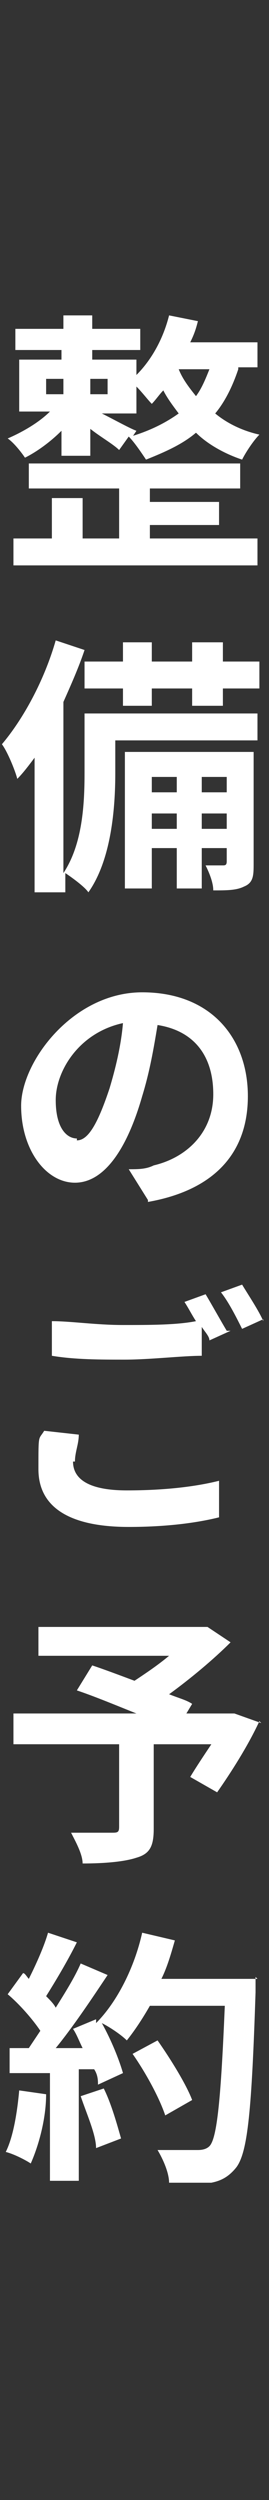 <?xml version="1.0" encoding="UTF-8"?>
<svg version="1.1" xmlns="http://www.w3.org/2000/svg" fill="#ffffff" width="14" height="130" viewBox="0 0 14 130">
	<rect x="0" y="0" width="14" height="130" fill="#333333" stroke="none"/>
	<path d="M2.4,108.9c0,1.3-.4,2.7-.8,3.6-.3-.2-.9-.5-1.3-.6.4-.8.6-2.1.7-3.2l1.4.2ZM13.3,102.8v.8c-.2,6.1-.4,8.3-1,9.1-.4.5-.8.7-1.3.8h-2.2c0-.5-.3-1.2-.6-1.7h2.1q.4,0,.6-.2c.4-.4.6-2.5.8-7.3h-3.9c-.4.7-.8,1.3-1.2,1.8-.3-.3-.9-.7-1.3-.9.5.9.9,1.9,1.1,2.6l-1.3.6c0-.2,0-.5-.2-.8h-.8v5.8h-1.5v-5.6H.5c0,0,0-1.3,0-1.3h1c.2-.3.4-.6.6-.9-.4-.6-1.1-1.4-1.7-1.9l.8-1.1c.1,0,.2.2.3.3.4-.8.8-1.7,1-2.4l1.5.5c-.5,1-1.1,2-1.6,2.8.2.2.4.4.5.6.5-.8,1-1.6,1.3-2.3l1.4.6c-.8,1.2-1.8,2.7-2.7,3.8h1.4c-.2-.4-.3-.7-.5-1l1.2-.5v.2c1.1-1.1,2-2.9,2.4-4.7l1.7.4c-.2.7-.4,1.4-.7,2h5ZM5.4,108.6c.4.8.7,1.9.9,2.6l-1.3.5c0-.7-.5-1.8-.8-2.7,0,0,1.2-.4,1.2-.4ZM8.6,110c-.3-.9-1-2.2-1.7-3.2l1.3-.7c.7,1,1.5,2.3,1.8,3.1,0,0-1.4.8-1.4.8Z"/>
	<path d="M13.5,89.5c-.6,1.3-1.5,2.7-2.2,3.7l-1.4-.8c.3-.5.7-1.1,1.1-1.7h-3v4.4c0,.9-.2,1.3-.9,1.5-.6.2-1.6.3-2.8.3,0-.5-.4-1.2-.6-1.6h2.1c.3,0,.4,0,.4-.3v-4.3H.7v-1.6h6.4c-1-.4-2.2-.9-3.1-1.2l.8-1.3c.6.2,1.4.5,2.2.8.6-.4,1.2-.8,1.8-1.3H2v-1.5h8.8l1.2.8c-.9.9-2.1,1.9-3.2,2.7.5.2.9.3,1.2.5l-.3.5h2.5c0,0,1.4.5,1.4.5h0Z"/>
	<path d="M3.8,76c0,.9.8,1.5,2.8,1.5s3.6-.2,4.8-.5v1.9c-1.2.3-2.8.5-4.7.5-3.2,0-4.7-1.1-4.7-3s0-1.5.3-2l1.8.2c0,.5-.2.9-.2,1.4h0ZM12,69.2l-1.1.5c0-.2-.2-.4-.4-.7v1.5c-1,0-2.7.2-4,.2s-2.6,0-3.8-.2v-1.8c1,0,2.3.2,3.7.2s2.8,0,3.8-.2c-.2-.3-.4-.7-.6-1l1.1-.4c.3.5.8,1.4,1.1,1.9h.2ZM13.7,68.6l-1.1.5c-.3-.6-.7-1.4-1.1-1.9l1.1-.4c.3.5.9,1.4,1.1,1.9h0Z"/>
	<path d="M7.7,62.4l-1-1.6c.5,0,.9,0,1.3-.2,1.7-.4,3.1-1.7,3.1-3.7s-1-3.3-2.9-3.6c-.2,1.2-.4,2.4-.8,3.7-.8,2.8-2,4.5-3.5,4.5s-2.8-1.7-2.8-4,2.7-5.9,6.3-5.9,5.5,2.4,5.5,5.4-1.8,4.9-5.2,5.5h0ZM4,59.3c.6,0,1.1-.9,1.7-2.7.3-1,.6-2.2.7-3.4-2.3.5-3.5,2.5-3.5,4s.6,2,1.1,2h0Z"/>
	<path d="M13.5,38.5h-7.5v1.7c0,1.8-.2,4.5-1.4,6.2-.2-.3-.9-.8-1.2-1v1h-1.6v-7c-.3.4-.6.8-.9,1.1-.1-.4-.5-1.4-.8-1.8,1.1-1.3,2.2-3.3,2.8-5.4l1.5.5c-.3.9-.7,1.8-1.1,2.7v8.9c1-1.5,1.1-3.6,1.1-5.2v-3.1h9v1.4h.1ZM6.4,34.4v-1h1.5v1h2.1v-1h1.6v1h1.9v1.4h-1.9v.9h-1.6v-.9h-2.1v.9h-1.5v-.9h-2v-1.4h2ZM13.2,44.9c0,.6,0,1-.5,1.2-.4.2-.9.2-1.6.2,0-.4-.2-.9-.4-1.3h.9c.1,0,.2,0,.2-.2v-.7h-1.3v2.1h-1.3v-2.1h-1.3v2.1h-1.4v-7.1h6.7v5.7h0ZM7.9,40.4v.8h1.3v-.8s-1.3,0-1.3,0ZM9.2,43.1v-.8h-1.3v.8h1.3ZM10.5,40.4v.8h1.3v-.8h-1.3ZM11.8,43.1v-.8h-1.3v.8h1.3Z"/>
	<path d="M12.4,19.2c-.3.9-.7,1.7-1.2,2.3.6.5,1.4.9,2.3,1.1-.3.3-.7.9-.9,1.3-.9-.3-1.8-.8-2.4-1.4-.7.6-1.6,1-2.6,1.4-.2-.3-.6-.9-.9-1.2l-.5.7c-.3-.3-1-.7-1.5-1.1v1.4h-1.5v-1.3c-.6.6-1.3,1.1-1.9,1.4-.2-.3-.6-.8-.9-1,.7-.3,1.6-.8,2.2-1.4h-1.6v-2.7h2.2v-.5H.8v-1.1h2.5v-.7h1.5v.7h2.5v1.1h-2.5v.5h2.3v.8c.8-.8,1.4-1.9,1.7-3.1l1.5.3c-.1.4-.2.7-.4,1.1h3.5v1.3h-1ZM7.8,28h5.6v1.4H.7v-1.4h2v-2.1h1.6v2.1h1.9v-2.6H1.5v-1.3h11v1.3h-4.7v.7h3.6v1.2h-3.6s0,.7,0,.7ZM2.4,20.5h.9v-.8h-.9v.8ZM4.7,19.7v.8h.9v-.8h-.9ZM6.8,22.7c1-.3,1.8-.7,2.5-1.2-.3-.4-.6-.8-.8-1.2-.2.2-.4.5-.6.7-.2-.2-.5-.6-.8-.9v1.4h-1.8c.6.3,1.5.8,1.8.9l-.2.3h-.1ZM9.3,19.2c.2.5.5.9.9,1.4.3-.4.5-.9.7-1.4,0,0-1.6,0-1.6,0Z"/>
</svg>